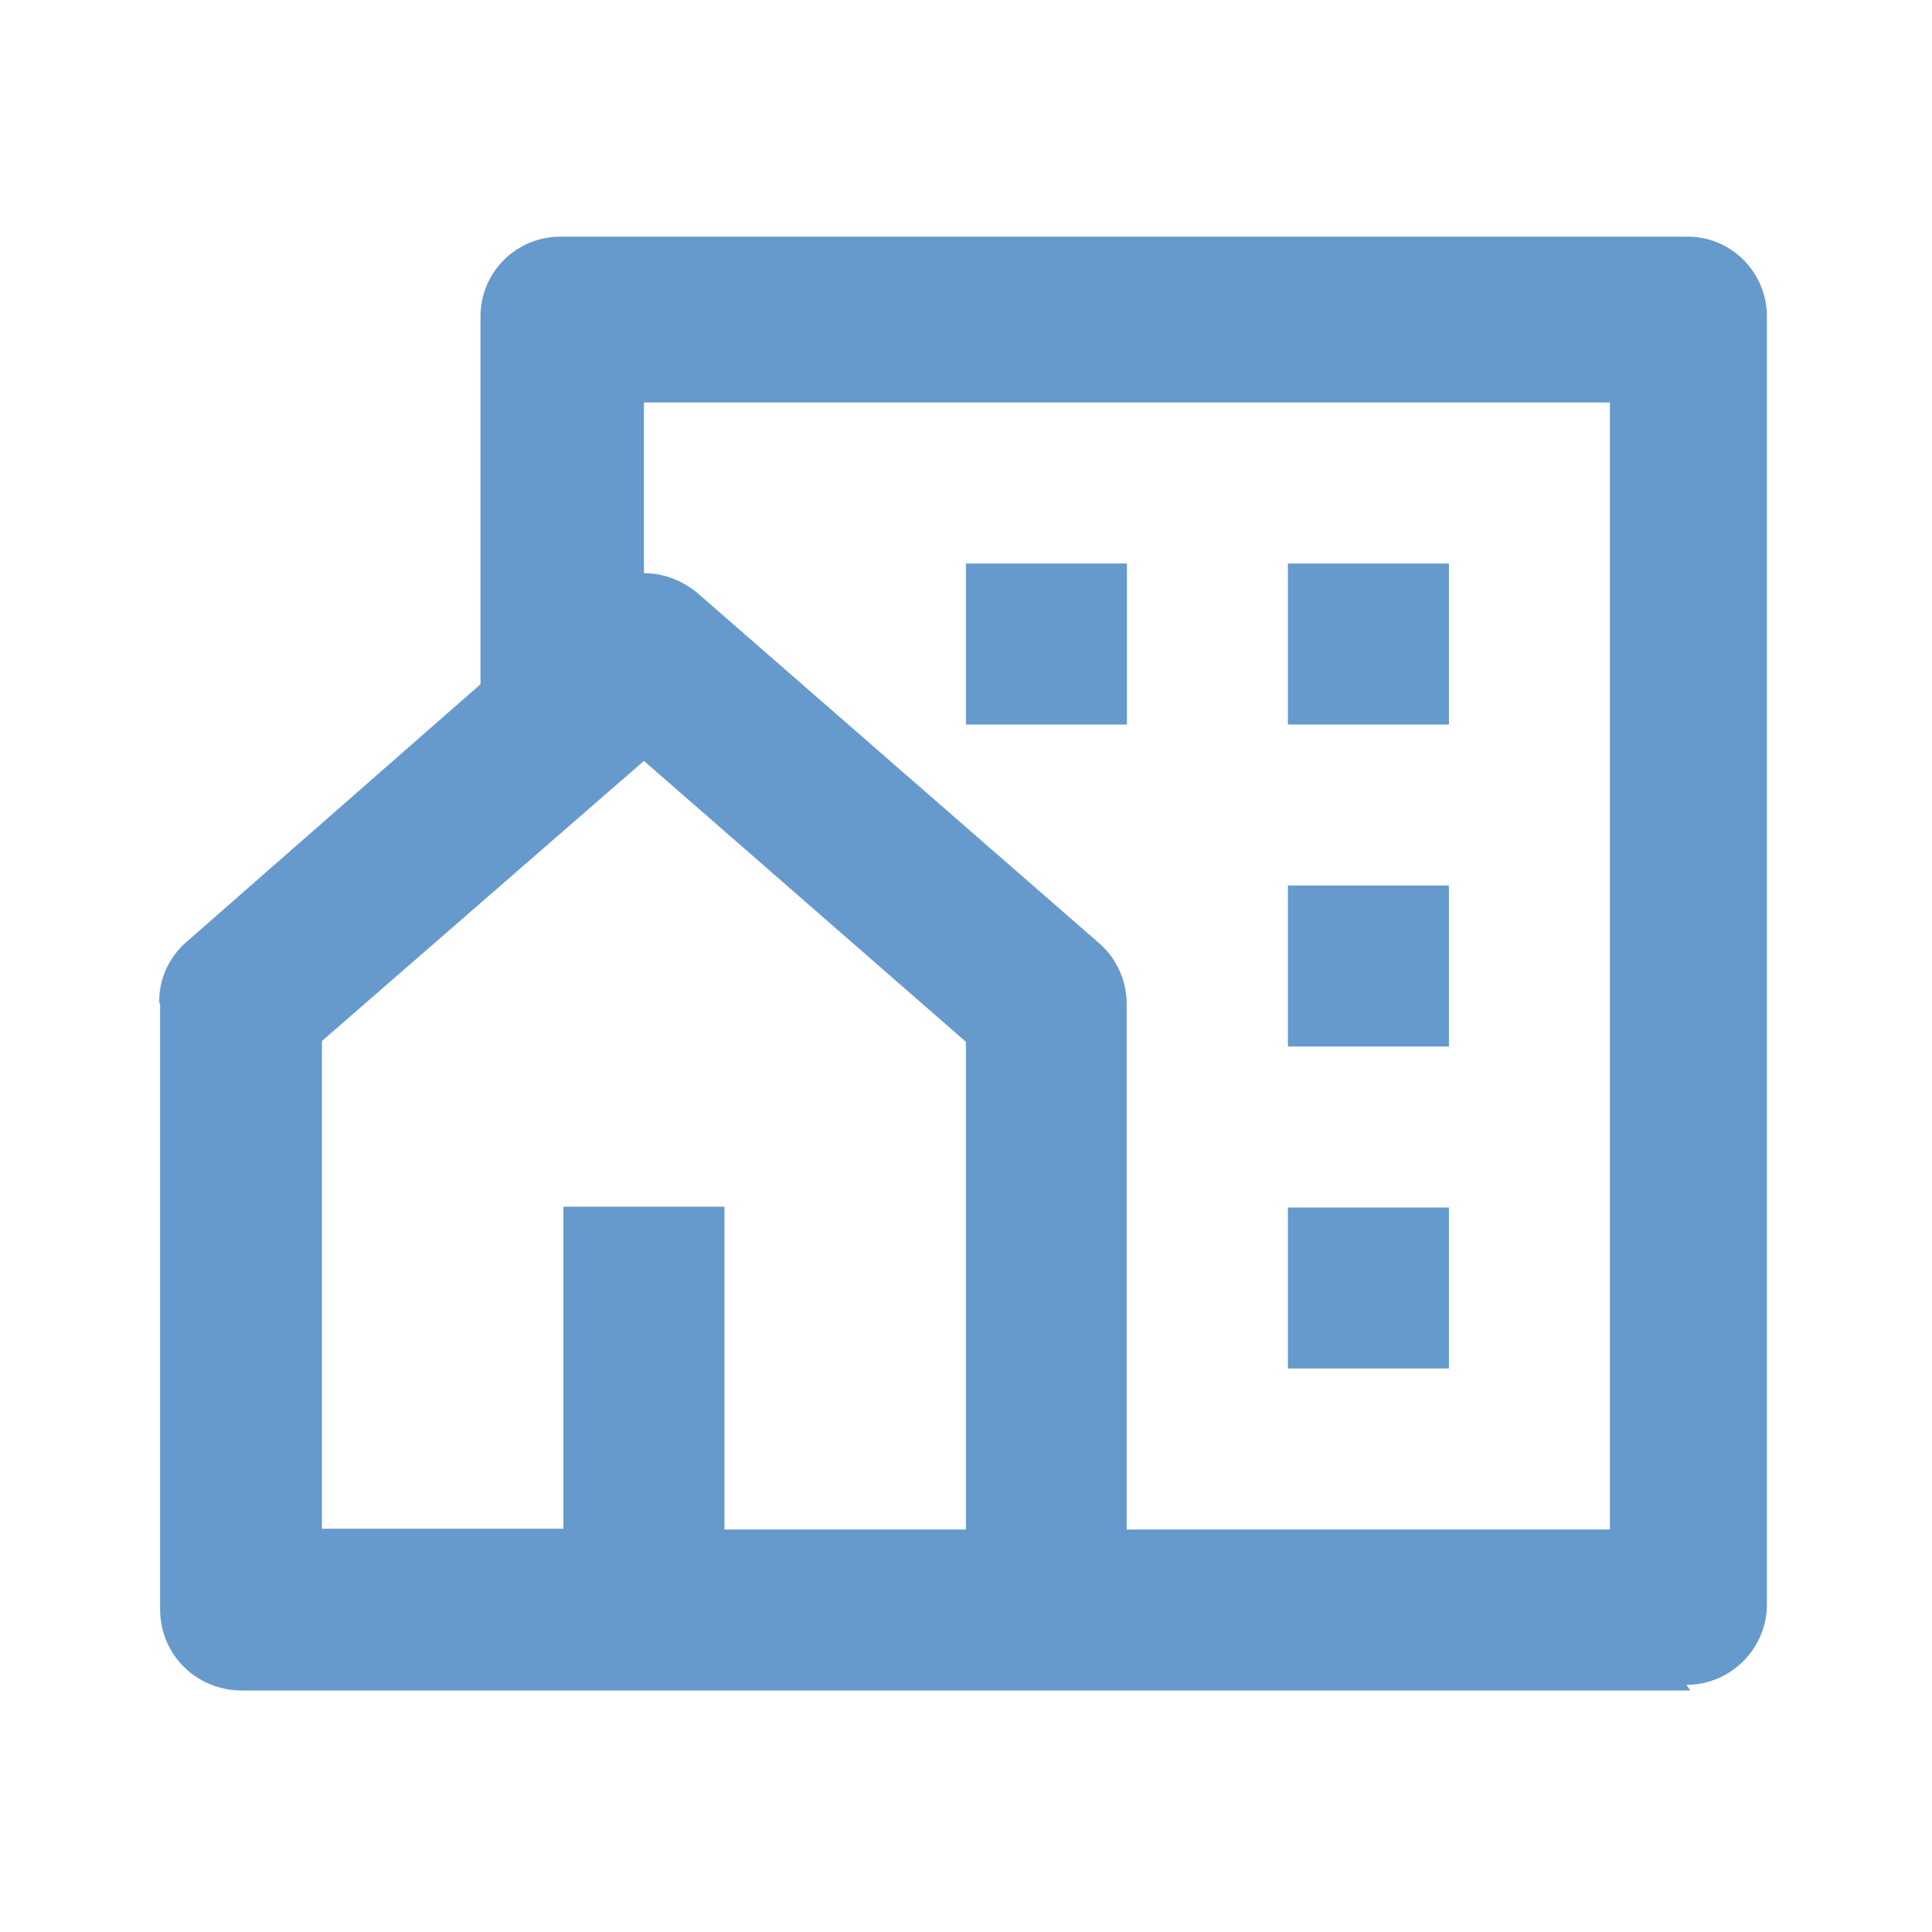 <svg width="24" height="24" viewBox="0 0 24 24" fill="none" xmlns="http://www.w3.org/2000/svg">
<g id="617b3de4f7d065f67a30dfe0_icon_2.svg">
<path id="Vector" d="M20.999 21H2.999H2.989C2.429 20.99 1.989 20.55 1.989 19.99V19.989V12.469L1.979 12.459C1.969 12.169 2.099 11.889 2.319 11.699L5.969 8.5V3.95C5.959 3.39 6.409 2.94 6.959 2.94H20.959H20.949C21.499 2.93 21.949 3.38 21.949 3.93V19.93C21.949 20.48 21.499 20.93 20.949 20.93L20.999 21ZM8.999 19H11.999V12.942L7.999 9.452L3.999 12.932V18.99H6.999V14.99H8.999V18.99V19ZM13.999 19H19.999V5H7.999V7.12C8.229 7.12 8.459 7.2 8.656 7.36L13.656 11.719C13.866 11.899 13.996 12.179 13.996 12.469V18.979L13.999 19ZM15.999 11H17.999V13H15.999V11ZM15.999 15H17.999V17H15.999V15ZM15.999 7H17.999V9H15.999V7ZM11.999 7H13.999V9H11.999V7Z" fill="#6699CC"/>
</g>
</svg>
